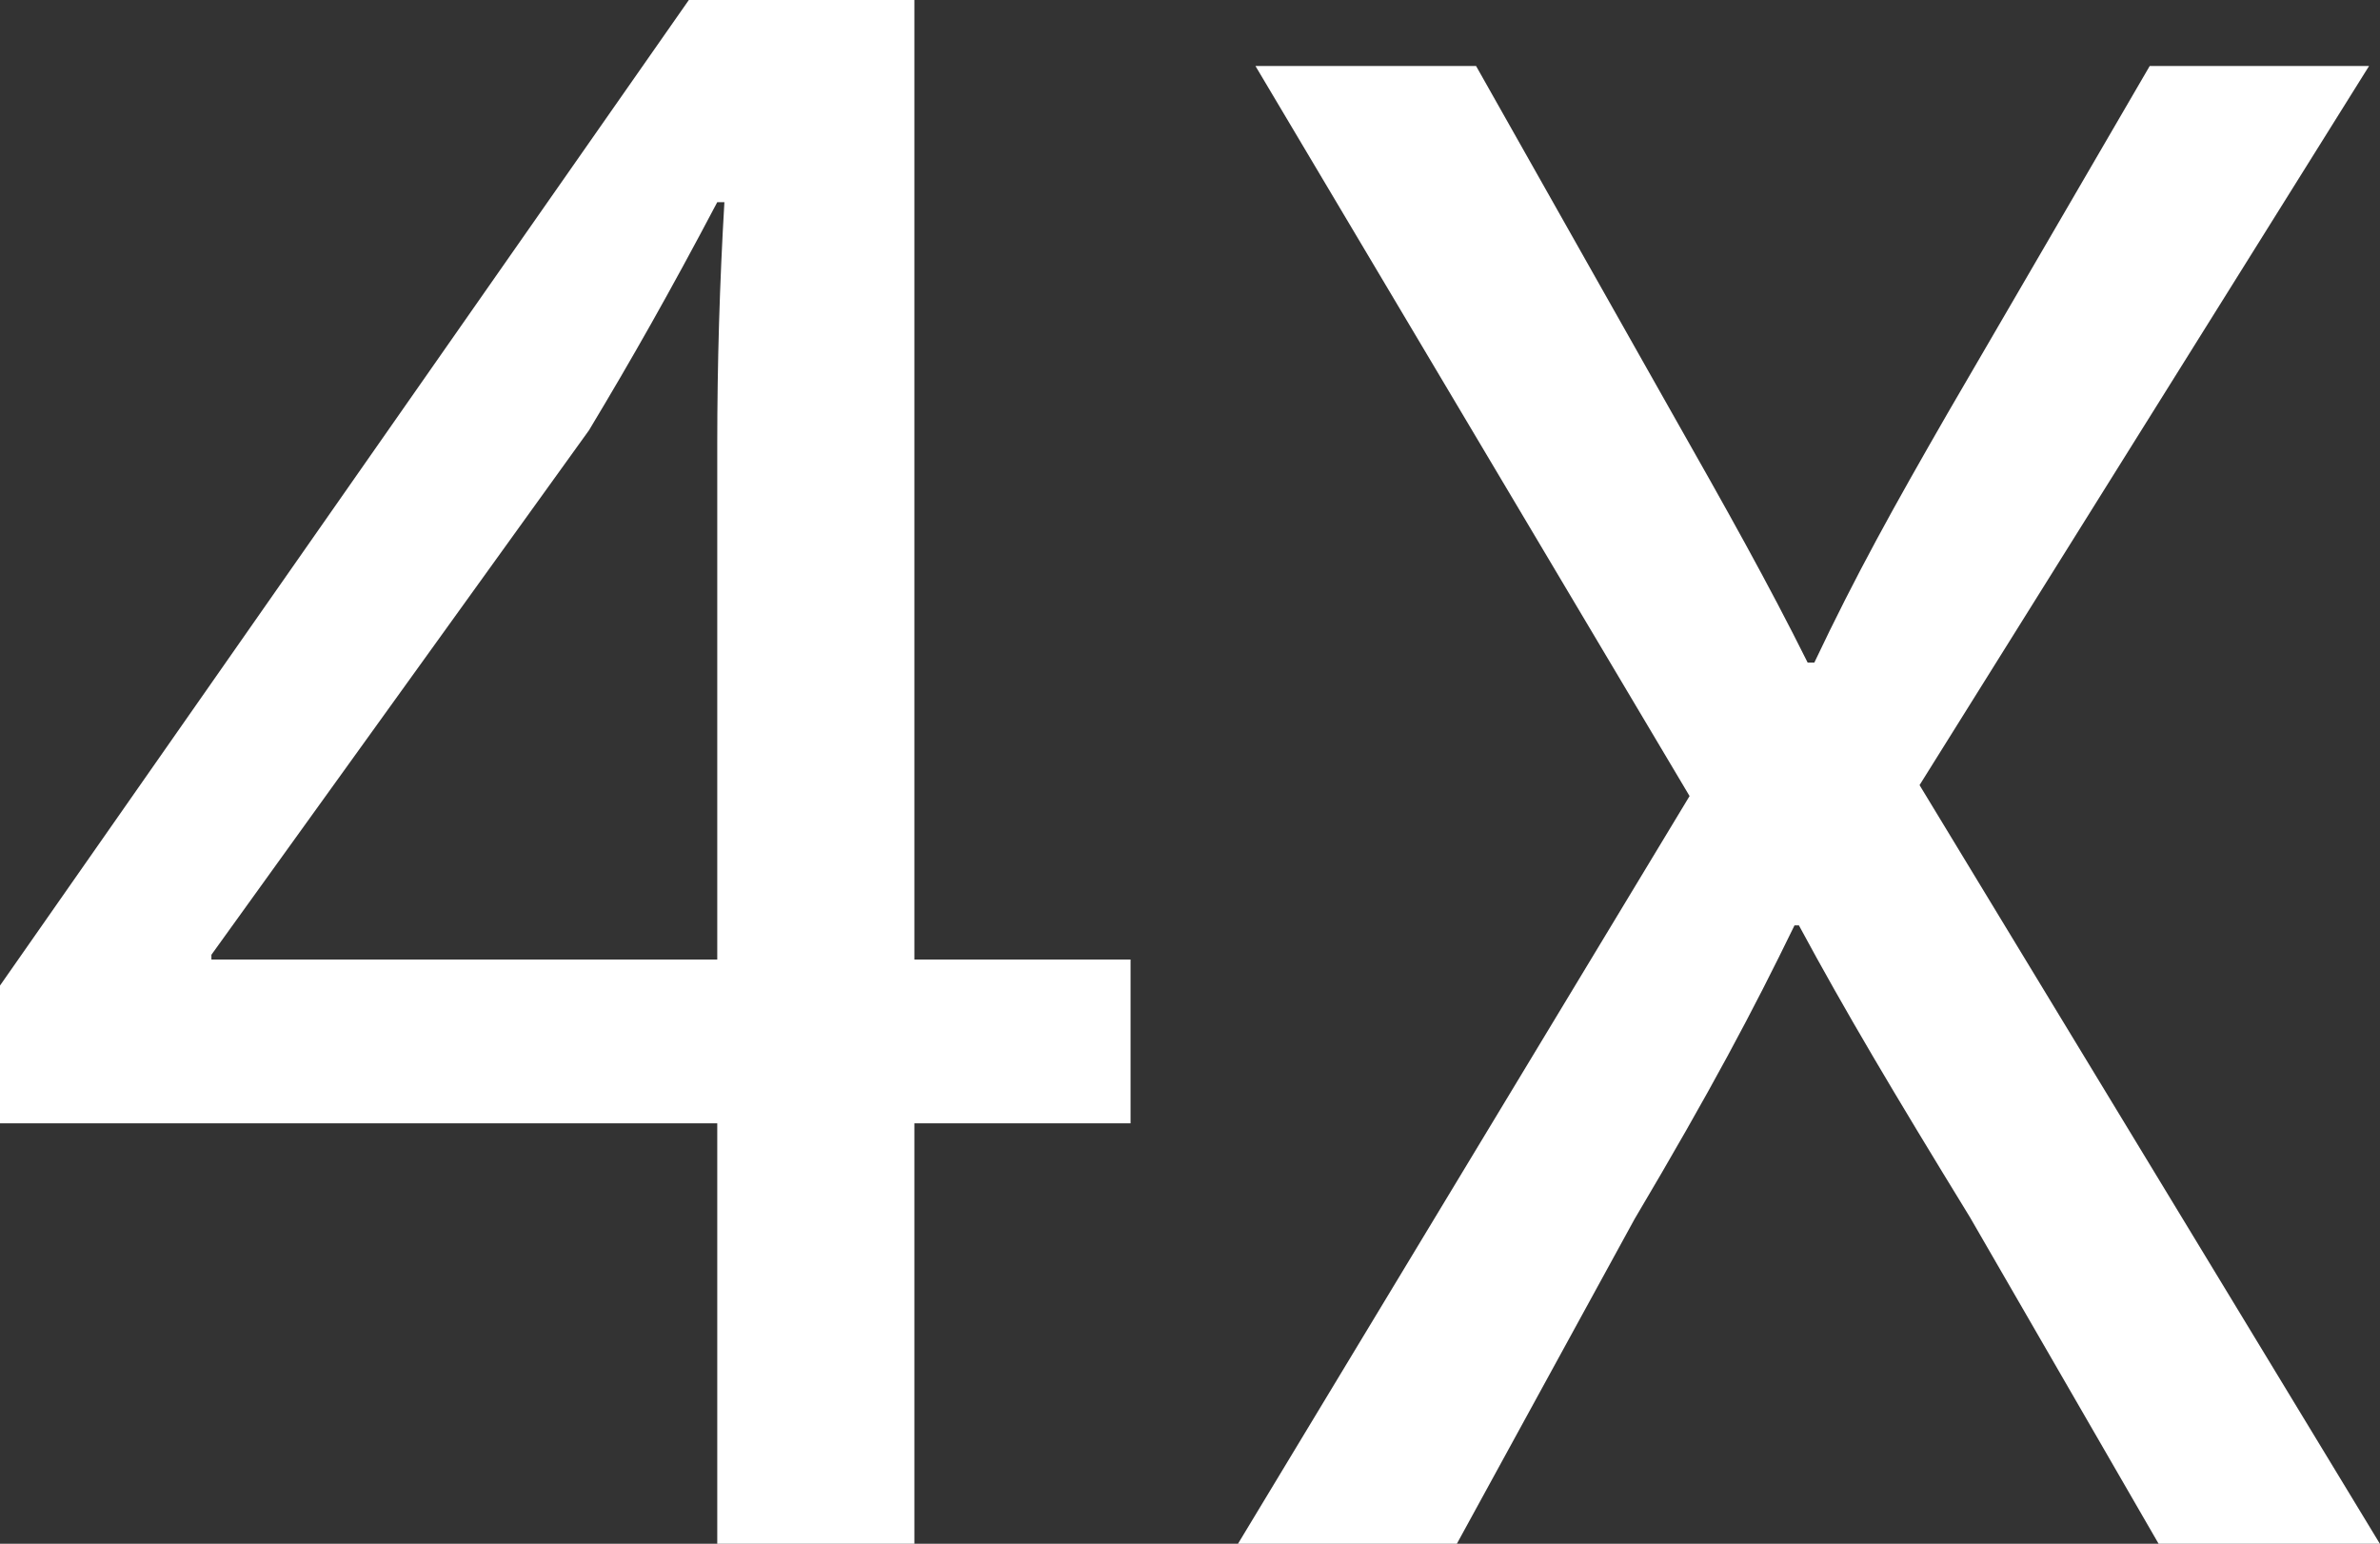 <svg xmlns="http://www.w3.org/2000/svg" viewBox="0 0 149.95 97.27"><rect x="0" y="0" width="149.95" height="97.27" fill="#333333" stroke="none"/><defs><style>.cls-1{fill:#fff;}</style></defs><title>reassurance-4x</title><g id="Calque_2" data-name="Calque 2"><g id="Calque_1-2" data-name="Calque 1"><path class="cls-1" d="M45.19,97.27V70.78H0V62.1L43.4,0H57.61V60.46H71.23V70.78H57.61V97.27Zm0-36.81V28q0-7.62.45-15.26h-.45c-3,5.69-5.38,9.88-8.08,14.37L13.32,60.16v.3Z"/><path class="cls-1" d="M136,97.27,124.11,76.69c-4.83-7.88-7.87-13-10.77-18.38h-.28c-2.62,5.39-5.25,10.36-10.08,18.51L91.79,97.27H78l28.45-47.11-27.35-46H93L105.33,26c3.45,6.08,6.08,10.77,8.56,15.75h.42c2.62-5.53,5-9.81,8.42-15.75L135.44,4.16h13.82L120.94,49.47l29,47.8Z"/></g></g></svg>